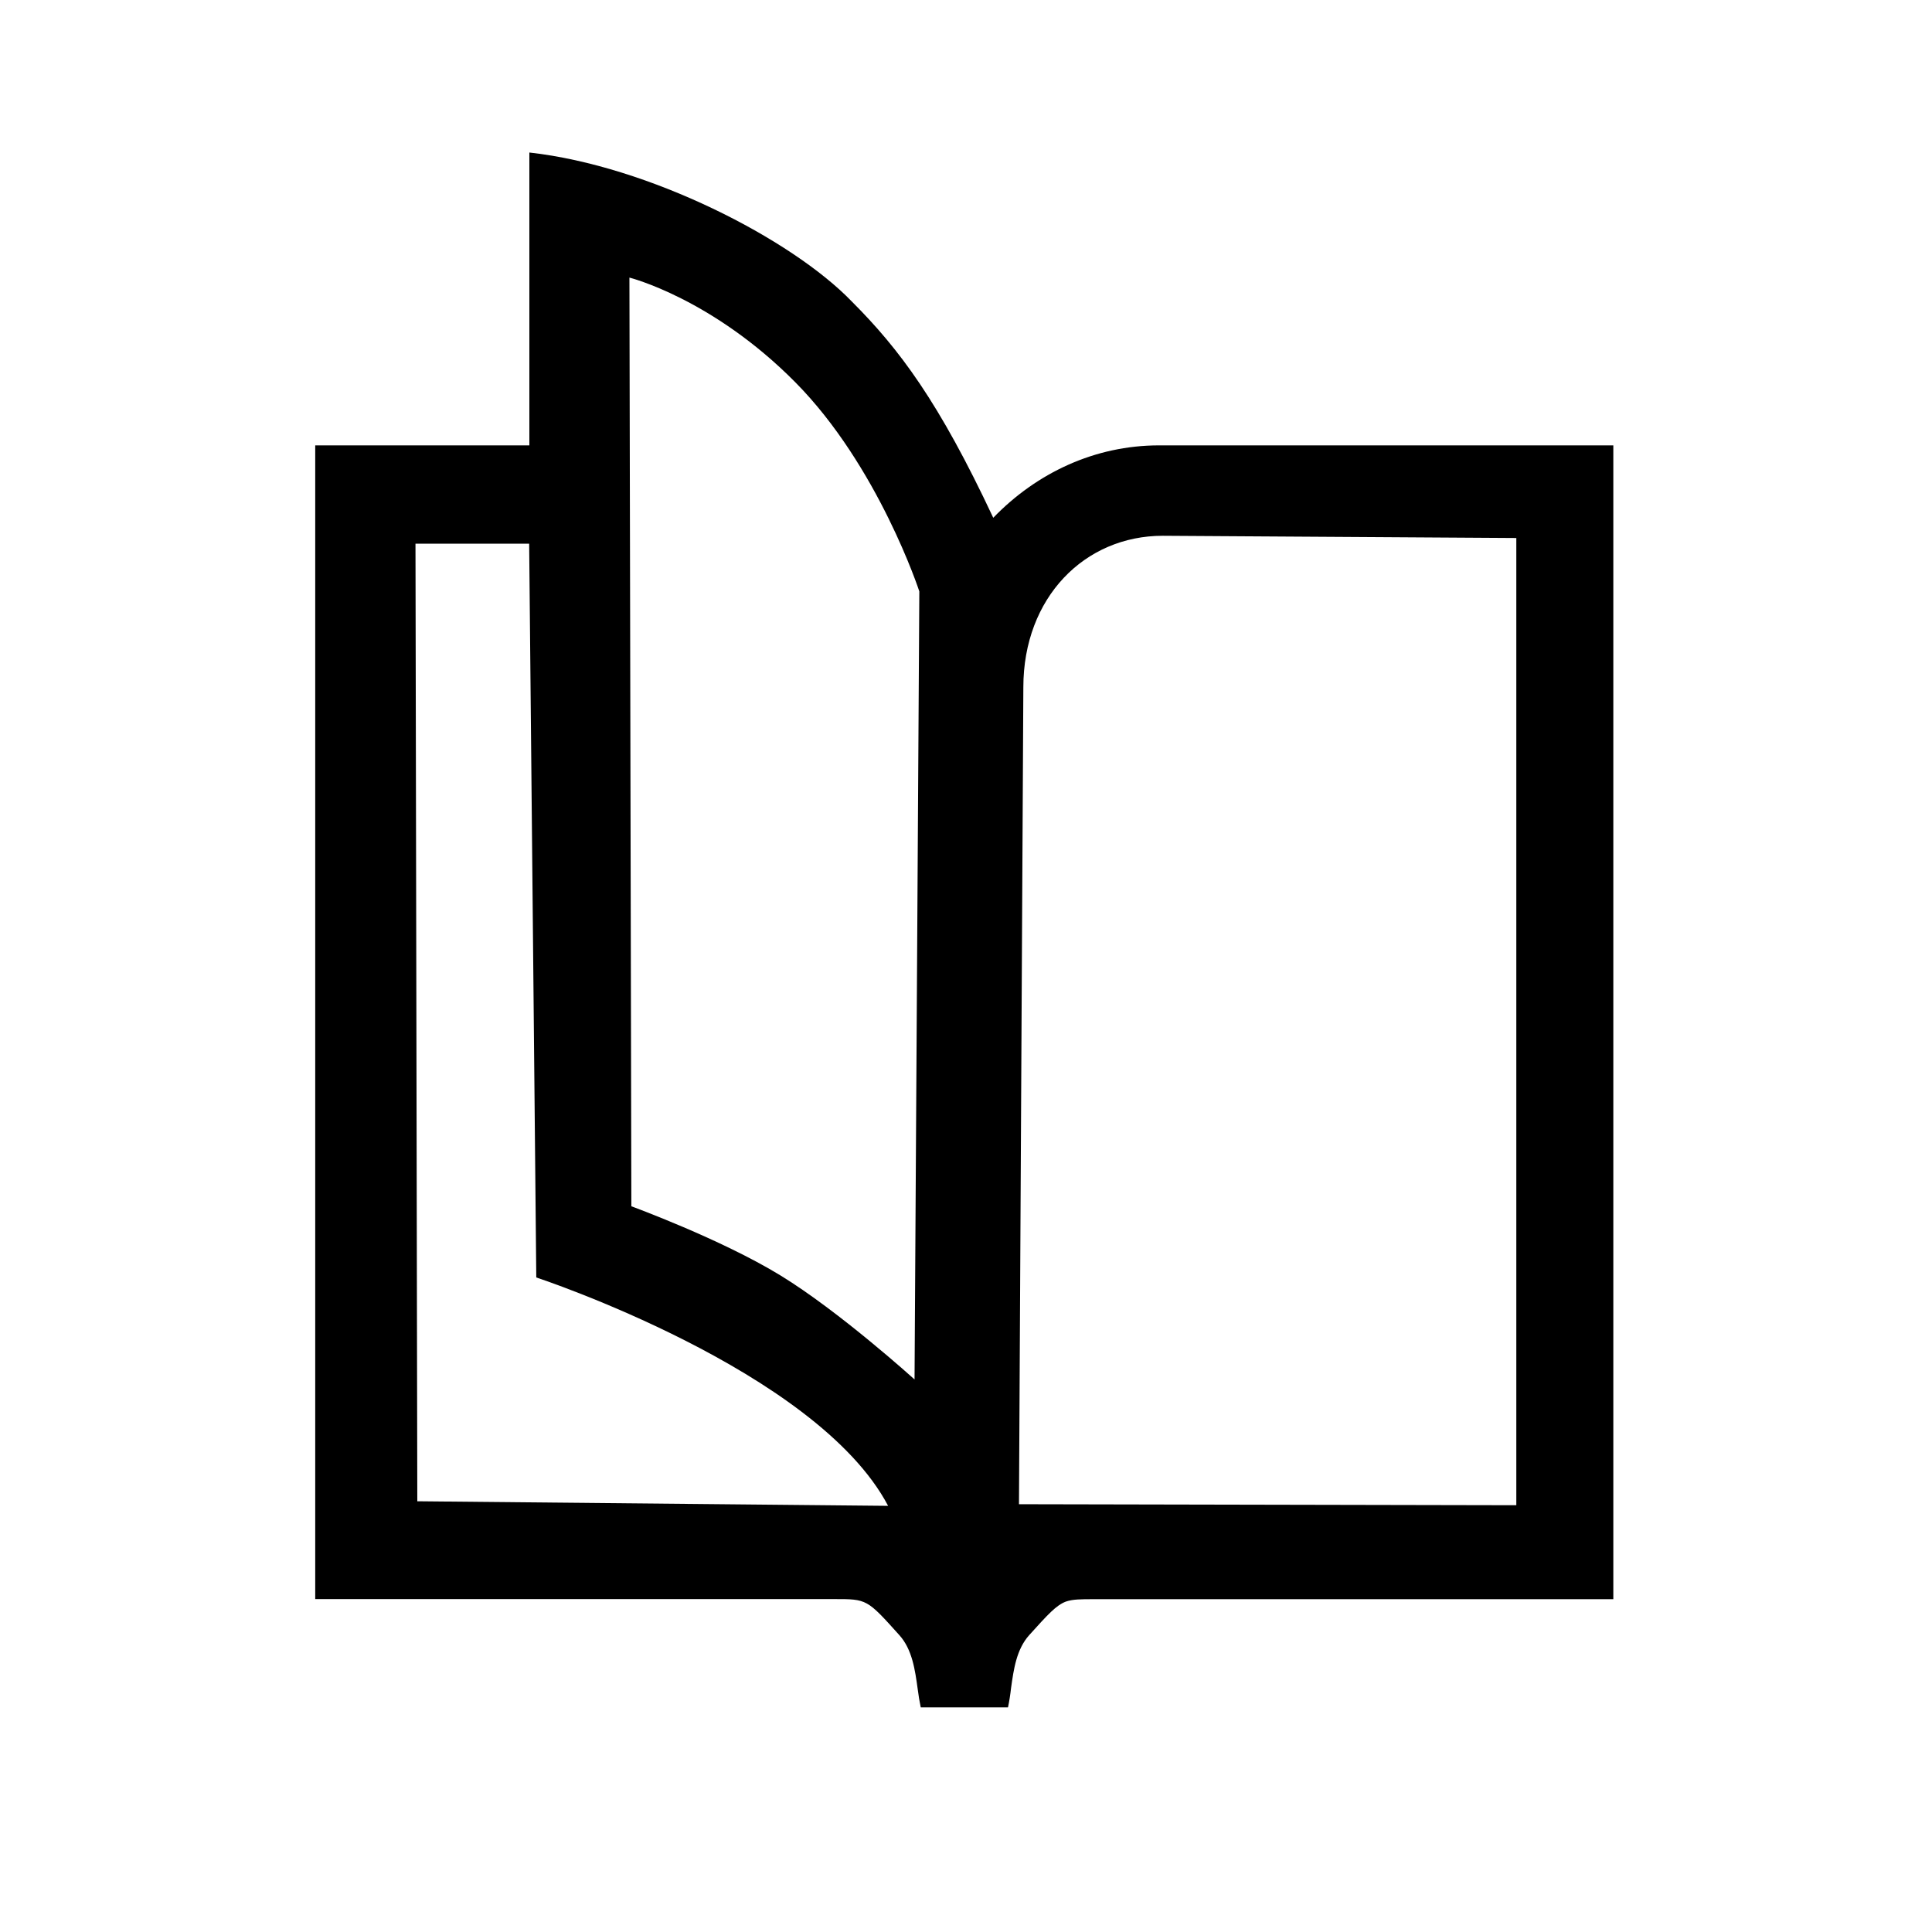 <svg xmlns="http://www.w3.org/2000/svg" width="19" height="19" fill="none" viewBox="0 0 19 19"><path fill="#000" fill-rule="evenodd" d="M3.1 4.38v11.346h5.107c.319 0 .319 0 .638.355.126.14.154.341.18.53q.012.095.03.18h.858q.019-.09.03-.19c.026-.185.053-.38.178-.52.187-.207.265-.293.36-.33.069-.024.146-.024.279-.024h5.106V4.38h-4.468c-.63 0-1.203.27-1.63.712-.533-1.137-.922-1.658-1.391-2.127C7.783 2.349 6.378 1.63 5.206 1.5v2.88zm2.174 8.183s2.754.907 3.46 2.246l-4.63-.045-.018-9.417h1.118zm4.747 2.23.043-8.034c0-.884.604-1.49 1.371-1.49l3.477.022v9.512zm-1.027-1.227s-.74-.67-1.322-1.025c-.583-.356-1.463-.678-1.463-.678L6.19 2.73s.813.203 1.631 1.029 1.22 2.057 1.22 2.057z" clip-rule="evenodd"/></svg>